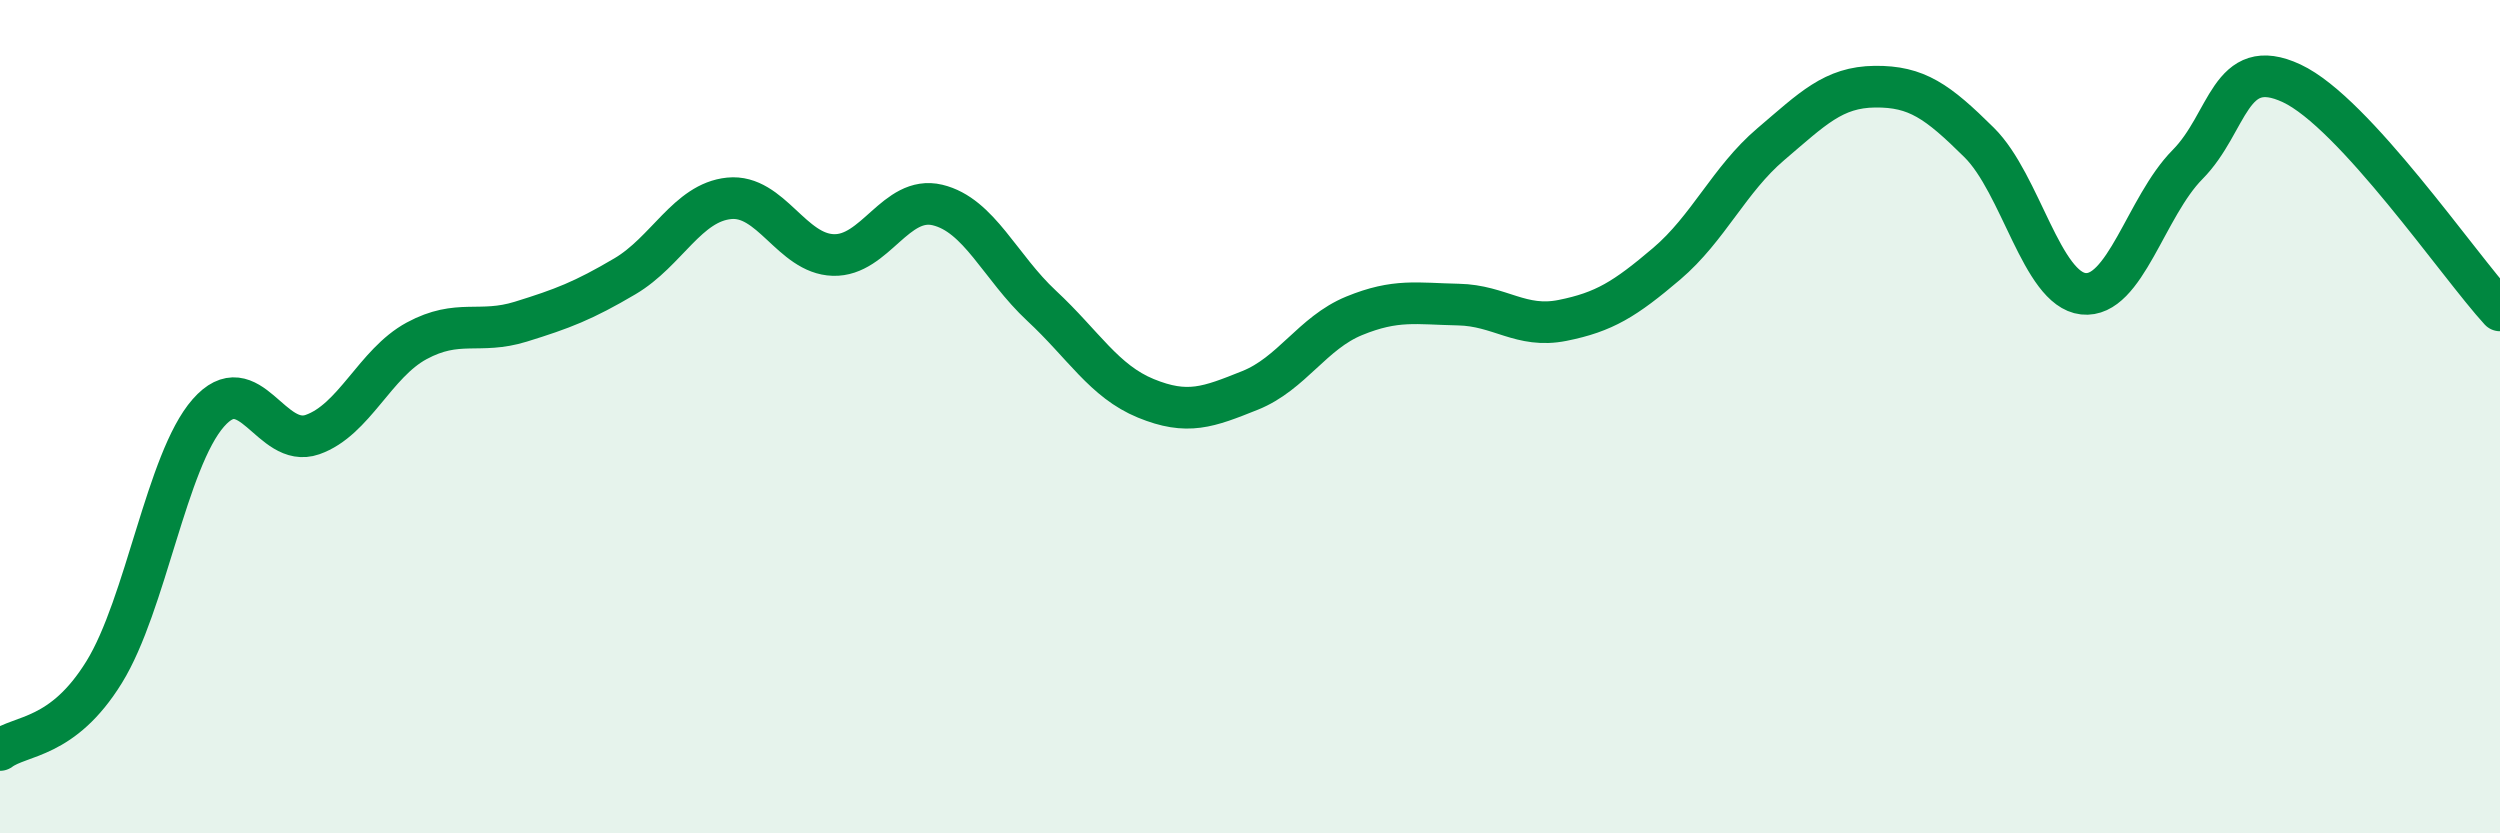
    <svg width="60" height="20" viewBox="0 0 60 20" xmlns="http://www.w3.org/2000/svg">
      <path
        d="M 0,18 C 0.5,17.63 1.5,17.75 2.5,16.13 C 3.5,14.51 4,11.05 5,9.91 C 6,8.77 6.5,10.78 7.5,10.43 C 8.5,10.08 9,8.72 10,8.18 C 11,7.64 11.5,8.03 12.5,7.72 C 13.5,7.41 14,7.22 15,6.63 C 16,6.04 16.5,4.86 17.5,4.76 C 18.5,4.66 19,6.09 20,6.12 C 21,6.15 21.5,4.68 22.5,4.92 C 23.5,5.16 24,6.41 25,7.34 C 26,8.27 26.5,9.15 27.5,9.56 C 28.5,9.97 29,9.77 30,9.37 C 31,8.97 31.5,7.99 32.5,7.58 C 33.5,7.17 34,7.29 35,7.31 C 36,7.33 36.5,7.89 37.5,7.69 C 38.5,7.49 39,7.18 40,6.33 C 41,5.48 41.5,4.31 42.5,3.46 C 43.5,2.61 44,2.09 45,2.08 C 46,2.07 46.5,2.43 47.5,3.42 C 48.5,4.41 49,6.94 50,7.05 C 51,7.16 51.5,4.96 52.5,3.95 C 53.5,2.94 53.5,1.3 55,2 C 56.5,2.7 59,6.36 60,7.45L60 20L0 20Z"
        fill="#008740"
        opacity="0.1"
        stroke-linecap="round"
        stroke-linejoin="round"
      />
      <path
        d="M 0,18 C 0.5,17.63 1.5,17.75 2.5,16.13 C 3.5,14.51 4,11.05 5,9.91 C 6,8.77 6.5,10.78 7.5,10.43 C 8.5,10.08 9,8.72 10,8.18 C 11,7.64 11.5,8.03 12.5,7.72 C 13.5,7.41 14,7.22 15,6.63 C 16,6.04 16.5,4.86 17.5,4.76 C 18.5,4.66 19,6.09 20,6.12 C 21,6.15 21.5,4.68 22.5,4.92 C 23.5,5.16 24,6.41 25,7.34 C 26,8.27 26.5,9.15 27.5,9.56 C 28.5,9.97 29,9.77 30,9.37 C 31,8.97 31.5,7.99 32.5,7.58 C 33.5,7.17 34,7.29 35,7.31 C 36,7.33 36.5,7.89 37.5,7.69 C 38.5,7.49 39,7.18 40,6.33 C 41,5.48 41.5,4.31 42.5,3.46 C 43.5,2.61 44,2.09 45,2.08 C 46,2.07 46.5,2.43 47.5,3.42 C 48.5,4.41 49,6.94 50,7.05 C 51,7.16 51.5,4.96 52.5,3.95 C 53.5,2.94 53.5,1.3 55,2 C 56.5,2.7 59,6.36 60,7.45"
        stroke="#008740"
        stroke-width="1"
        fill="none"
        stroke-linecap="round"
        stroke-linejoin="round"
      />
    </svg>
  